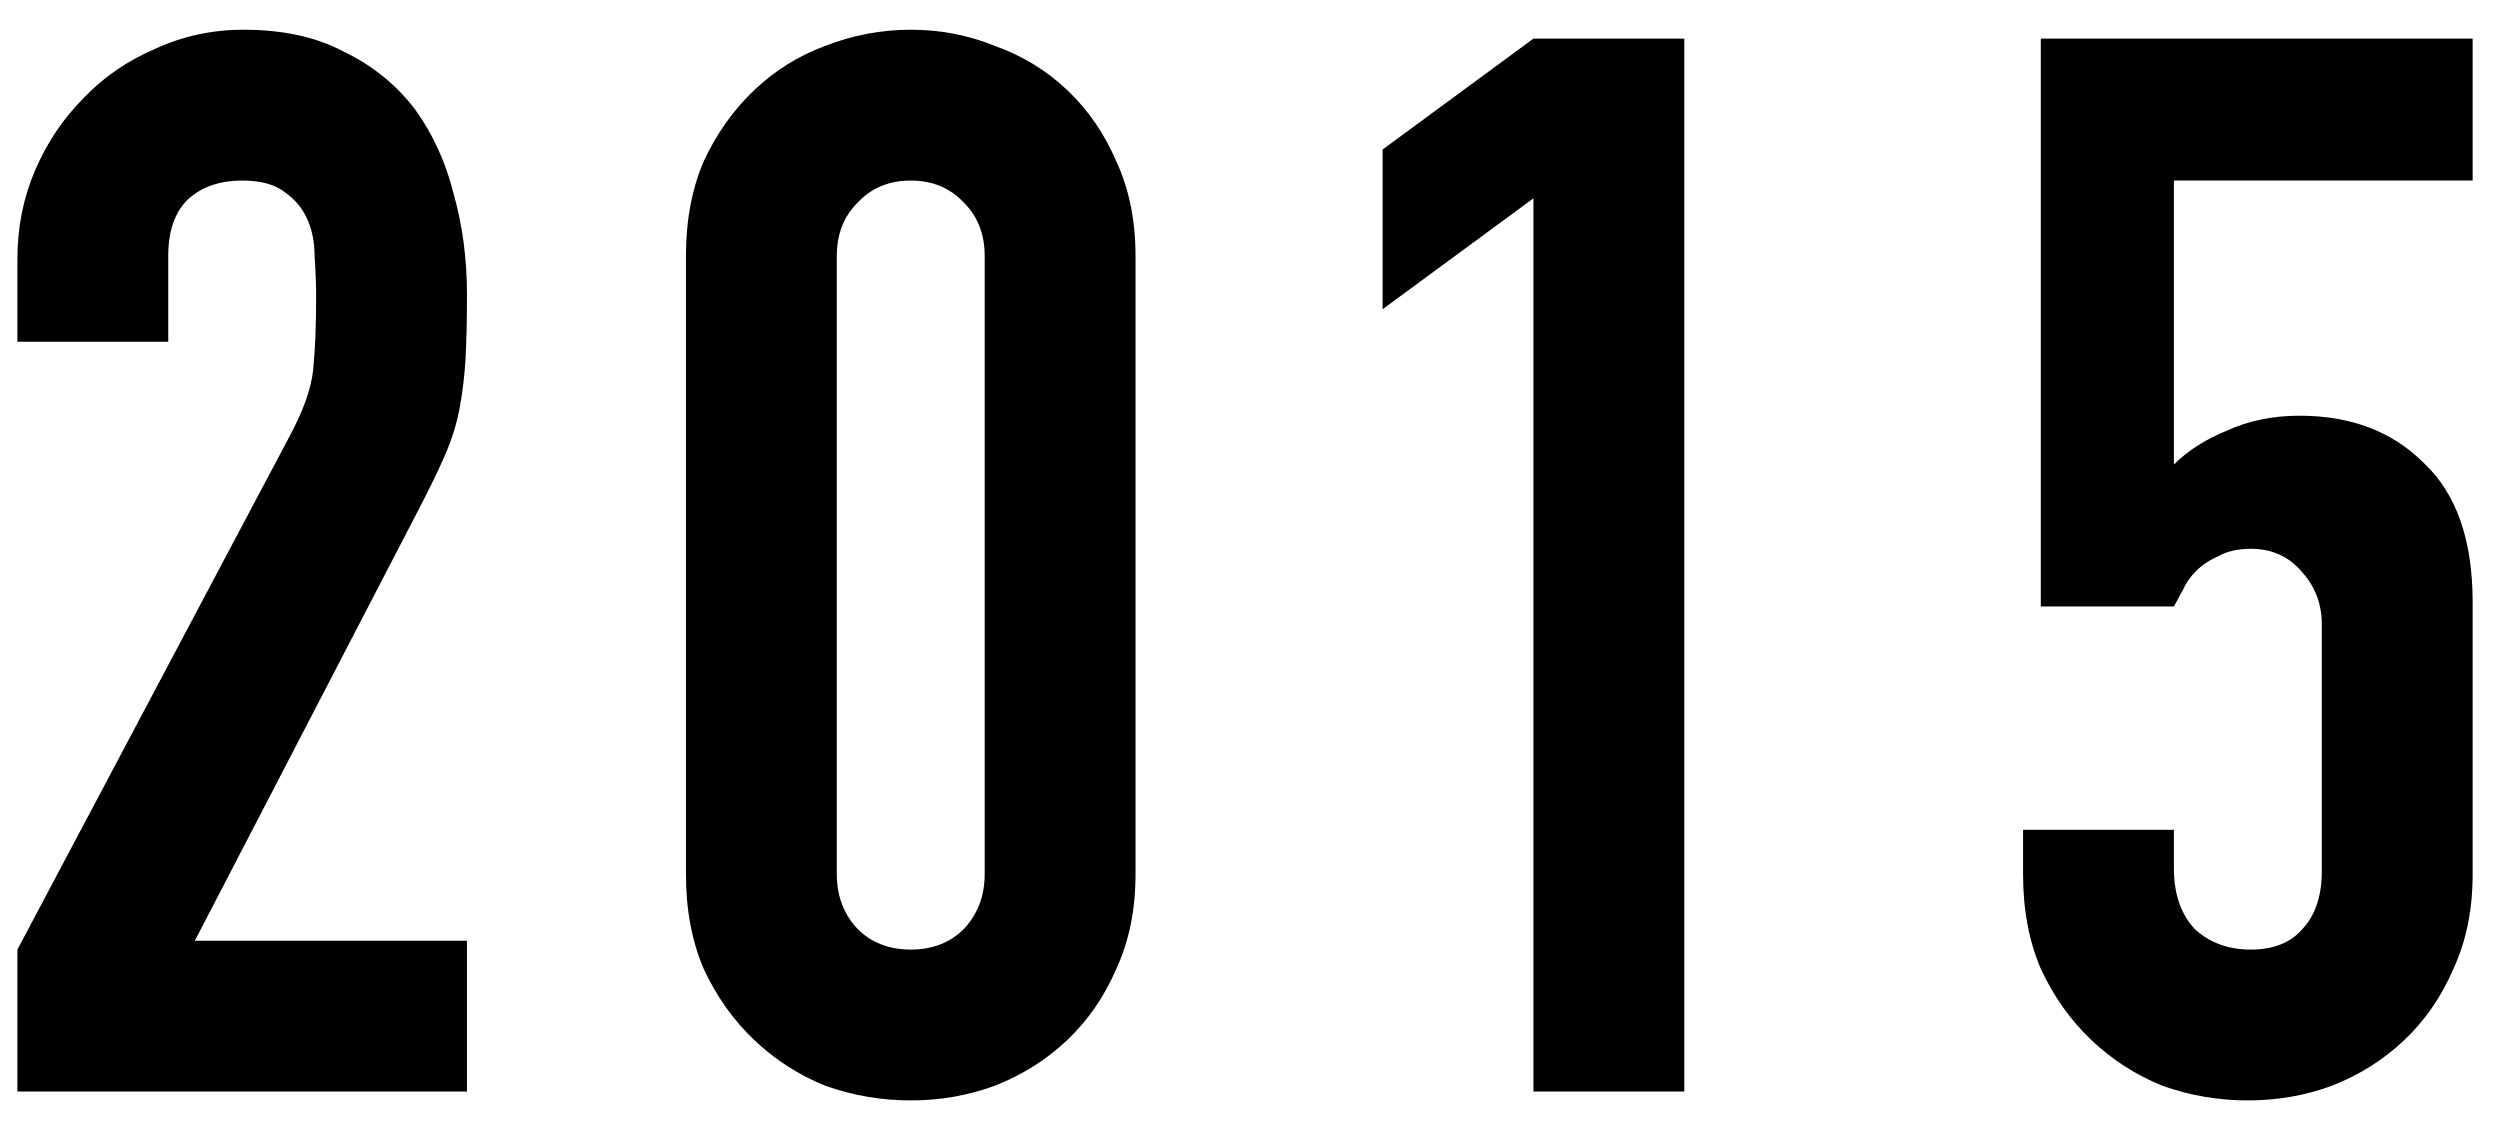 <svg width="71" height="32" viewBox="0 0 71 32" fill="none" xmlns="http://www.w3.org/2000/svg">
<path d="M70.223 1.096V5.128H61.739V13.192C62.131 12.8 62.635 12.478 63.251 12.226C63.867 11.946 64.553 11.806 65.309 11.806C66.765 11.806 67.941 12.254 68.837 13.15C69.761 14.018 70.223 15.334 70.223 17.098V24.826C70.223 25.834 70.041 26.73 69.677 27.514C69.341 28.298 68.879 28.97 68.291 29.53C67.703 30.09 67.017 30.524 66.233 30.832C65.477 31.112 64.679 31.252 63.839 31.252C62.999 31.252 62.187 31.112 61.403 30.832C60.647 30.524 59.975 30.09 59.387 29.53C58.799 28.97 58.323 28.298 57.959 27.514C57.623 26.73 57.455 25.834 57.455 24.826V23.566H61.739V24.658C61.739 25.386 61.935 25.96 62.327 26.38C62.747 26.772 63.279 26.968 63.923 26.968C64.567 26.968 65.057 26.772 65.393 26.38C65.757 25.988 65.939 25.442 65.939 24.742V17.728C65.939 17.14 65.743 16.636 65.351 16.216C64.987 15.796 64.511 15.586 63.923 15.586C63.559 15.586 63.251 15.656 62.999 15.796C62.747 15.908 62.537 16.048 62.369 16.216C62.201 16.384 62.075 16.566 61.991 16.762C61.851 17.014 61.767 17.168 61.739 17.224H57.959V1.096H70.223Z" fill="black"/>
<path d="M43.55 31V5.632L39.266 8.782V4.246L43.55 1.096H47.834V31H43.55Z" fill="black"/>
<path d="M19.481 7.27C19.481 6.262 19.649 5.366 19.985 4.582C20.349 3.798 20.825 3.126 21.413 2.566C22.001 2.006 22.673 1.586 23.429 1.306C24.213 0.998 25.025 0.844 25.865 0.844C26.705 0.844 27.503 0.998 28.259 1.306C29.043 1.586 29.729 2.006 30.317 2.566C30.905 3.126 31.367 3.798 31.703 4.582C32.067 5.366 32.249 6.262 32.249 7.27V24.826C32.249 25.834 32.067 26.73 31.703 27.514C31.367 28.298 30.905 28.97 30.317 29.53C29.729 30.09 29.043 30.524 28.259 30.832C27.503 31.112 26.705 31.252 25.865 31.252C25.025 31.252 24.213 31.112 23.429 30.832C22.673 30.524 22.001 30.09 21.413 29.53C20.825 28.97 20.349 28.298 19.985 27.514C19.649 26.73 19.481 25.834 19.481 24.826V7.27ZM23.765 24.826C23.765 25.442 23.961 25.96 24.353 26.38C24.745 26.772 25.249 26.968 25.865 26.968C26.481 26.968 26.985 26.772 27.377 26.38C27.769 25.96 27.965 25.442 27.965 24.826V7.27C27.965 6.654 27.769 6.15 27.377 5.758C26.985 5.338 26.481 5.128 25.865 5.128C25.249 5.128 24.745 5.338 24.353 5.758C23.961 6.15 23.765 6.654 23.765 7.27V24.826Z" fill="black"/>
<path d="M0.494 31V26.968L8.222 12.394C8.614 11.666 8.838 11.036 8.894 10.504C8.95 9.944 8.978 9.258 8.978 8.446C8.978 8.082 8.964 7.704 8.936 7.312C8.936 6.892 8.866 6.528 8.726 6.22C8.586 5.912 8.376 5.66 8.096 5.464C7.816 5.24 7.41 5.128 6.878 5.128C6.234 5.128 5.716 5.31 5.324 5.674C4.96 6.038 4.778 6.57 4.778 7.27V9.706H0.494V7.354C0.494 6.458 0.662 5.618 0.998 4.834C1.334 4.05 1.796 3.364 2.384 2.776C2.944 2.188 3.616 1.726 4.4 1.39C5.184 1.026 6.024 0.844 6.92 0.844C8.04 0.844 8.992 1.054 9.776 1.474C10.588 1.866 11.26 2.412 11.792 3.112C12.296 3.812 12.66 4.61 12.884 5.506C13.136 6.402 13.262 7.354 13.262 8.362C13.262 9.09 13.248 9.706 13.22 10.21C13.192 10.686 13.136 11.148 13.052 11.596C12.968 12.044 12.828 12.492 12.632 12.94C12.436 13.388 12.17 13.934 11.834 14.578L5.534 26.716H13.262V31H0.494Z" fill="black"/>
</svg>
